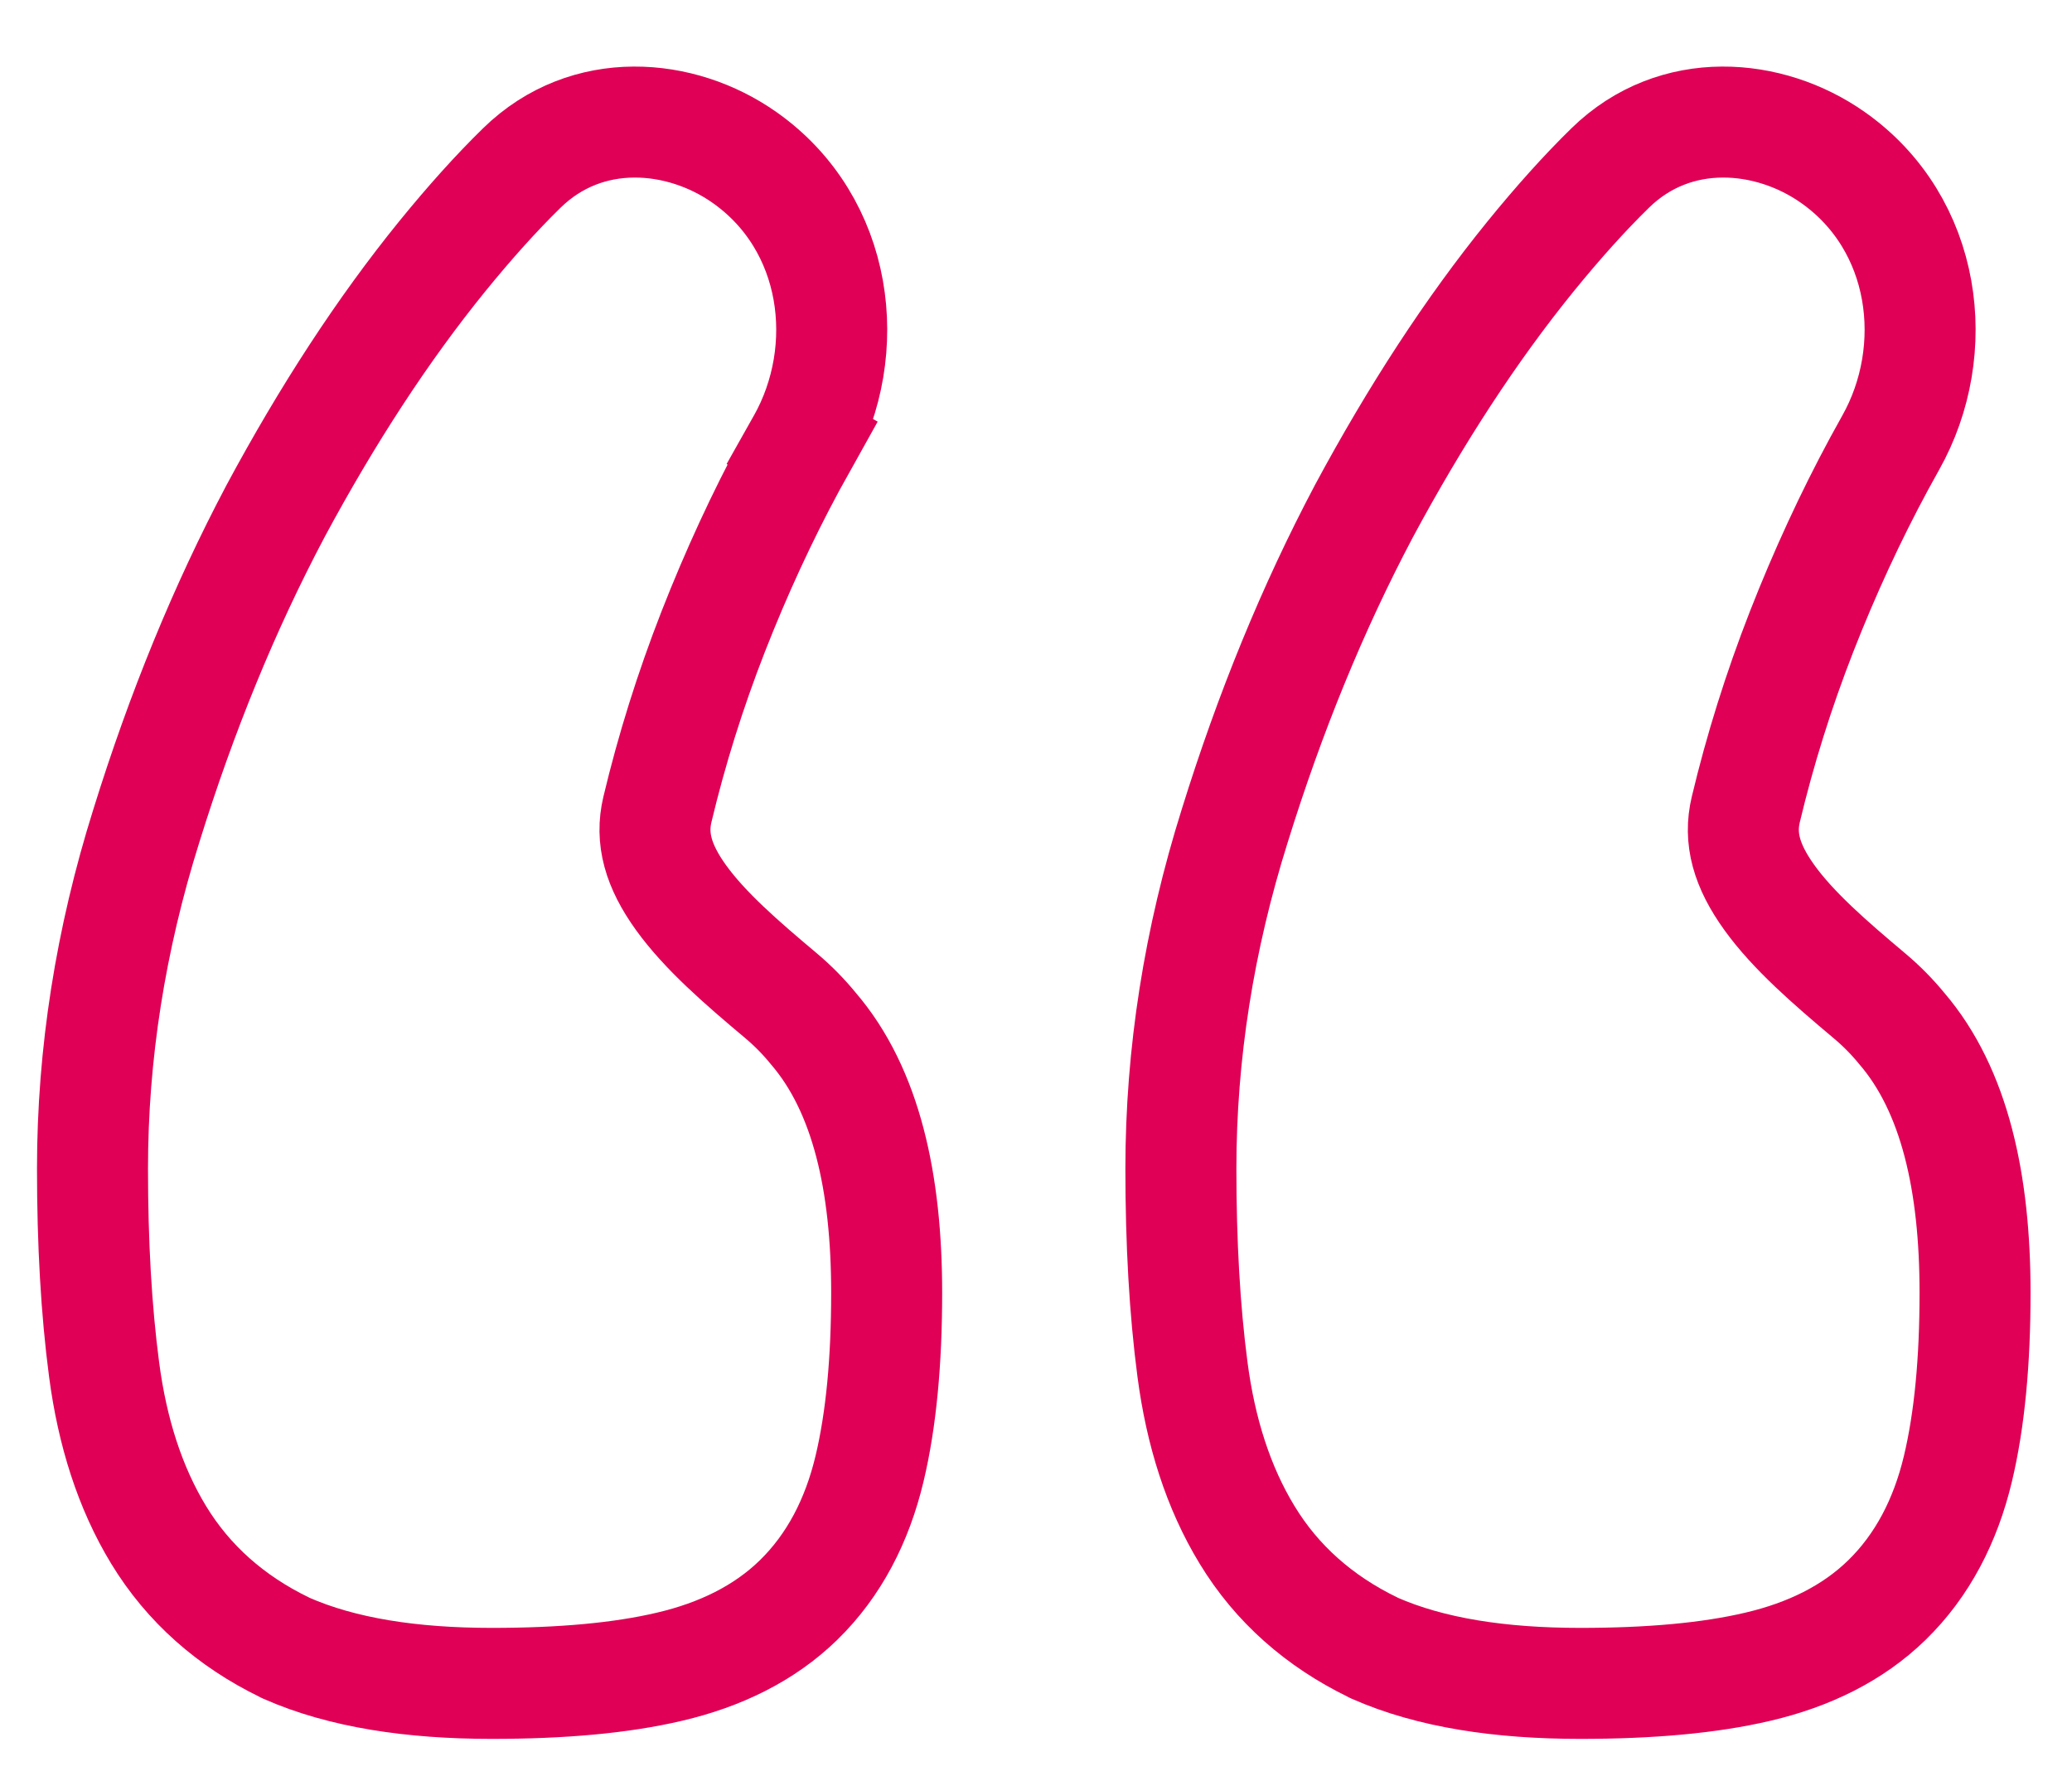 <?xml version="1.0" encoding="UTF-8"?> <svg xmlns="http://www.w3.org/2000/svg" width="28" height="24" viewBox="0 0 28 24" fill="none"> <path d="M3.844 22.262L3.857 22.269L3.87 22.275C4.624 22.607 5.564 22.75 6.646 22.75C7.583 22.75 8.39 22.68 9.05 22.524C9.733 22.364 10.328 22.075 10.79 21.625C11.272 21.155 11.583 20.55 11.75 19.851C11.909 19.186 11.982 18.387 11.982 17.471C11.982 15.984 11.707 14.734 10.992 13.901C10.861 13.74 10.715 13.592 10.555 13.457C10.013 13.002 9.527 12.58 9.203 12.131C8.894 11.702 8.791 11.33 8.884 10.939C9.077 10.13 9.328 9.33 9.637 8.538C9.949 7.741 10.298 6.985 10.685 6.268C10.737 6.172 10.789 6.078 10.841 5.985L10.187 5.617L10.841 5.985C11.547 4.731 11.332 3.022 10.061 2.128C9.203 1.523 7.931 1.41 7.052 2.27C6.707 2.607 6.347 3.008 5.973 3.468C5.174 4.453 4.425 5.602 3.722 6.91L3.722 6.91L3.72 6.914C3.033 8.213 2.453 9.629 1.978 11.159C1.494 12.698 1.25 14.244 1.25 15.794C1.25 16.799 1.301 17.705 1.407 18.51C1.518 19.353 1.756 20.105 2.143 20.742C2.546 21.405 3.122 21.911 3.844 22.262ZM18.43 6.91L18.428 6.914C17.741 8.213 17.161 9.629 16.686 11.159C16.202 12.698 15.958 14.244 15.958 15.794C15.958 16.799 16.009 17.705 16.115 18.51C16.226 19.353 16.464 20.105 16.852 20.742C17.254 21.405 17.83 21.911 18.552 22.262L18.565 22.269L18.578 22.275C19.332 22.607 20.272 22.75 21.354 22.75C22.291 22.75 23.098 22.68 23.758 22.524C24.441 22.364 25.036 22.075 25.498 21.625C25.98 21.155 26.291 20.55 26.458 19.851C26.617 19.186 26.69 18.387 26.69 17.471C26.69 15.984 26.415 14.734 25.701 13.901C25.569 13.74 25.423 13.592 25.262 13.457C24.721 13.002 24.235 12.58 23.911 12.131C23.602 11.702 23.498 11.33 23.592 10.939C23.785 10.13 24.036 9.33 24.345 8.538C24.657 7.741 25.006 6.985 25.393 6.268C25.445 6.172 25.497 6.078 25.549 5.985C26.255 4.731 26.04 3.022 24.769 2.128C23.91 1.523 22.639 1.41 21.76 2.27C21.415 2.607 21.055 3.008 20.681 3.468C19.882 4.453 19.133 5.602 18.43 6.91Z" stroke="#E00055" stroke-width="1.5"></path> </svg> 